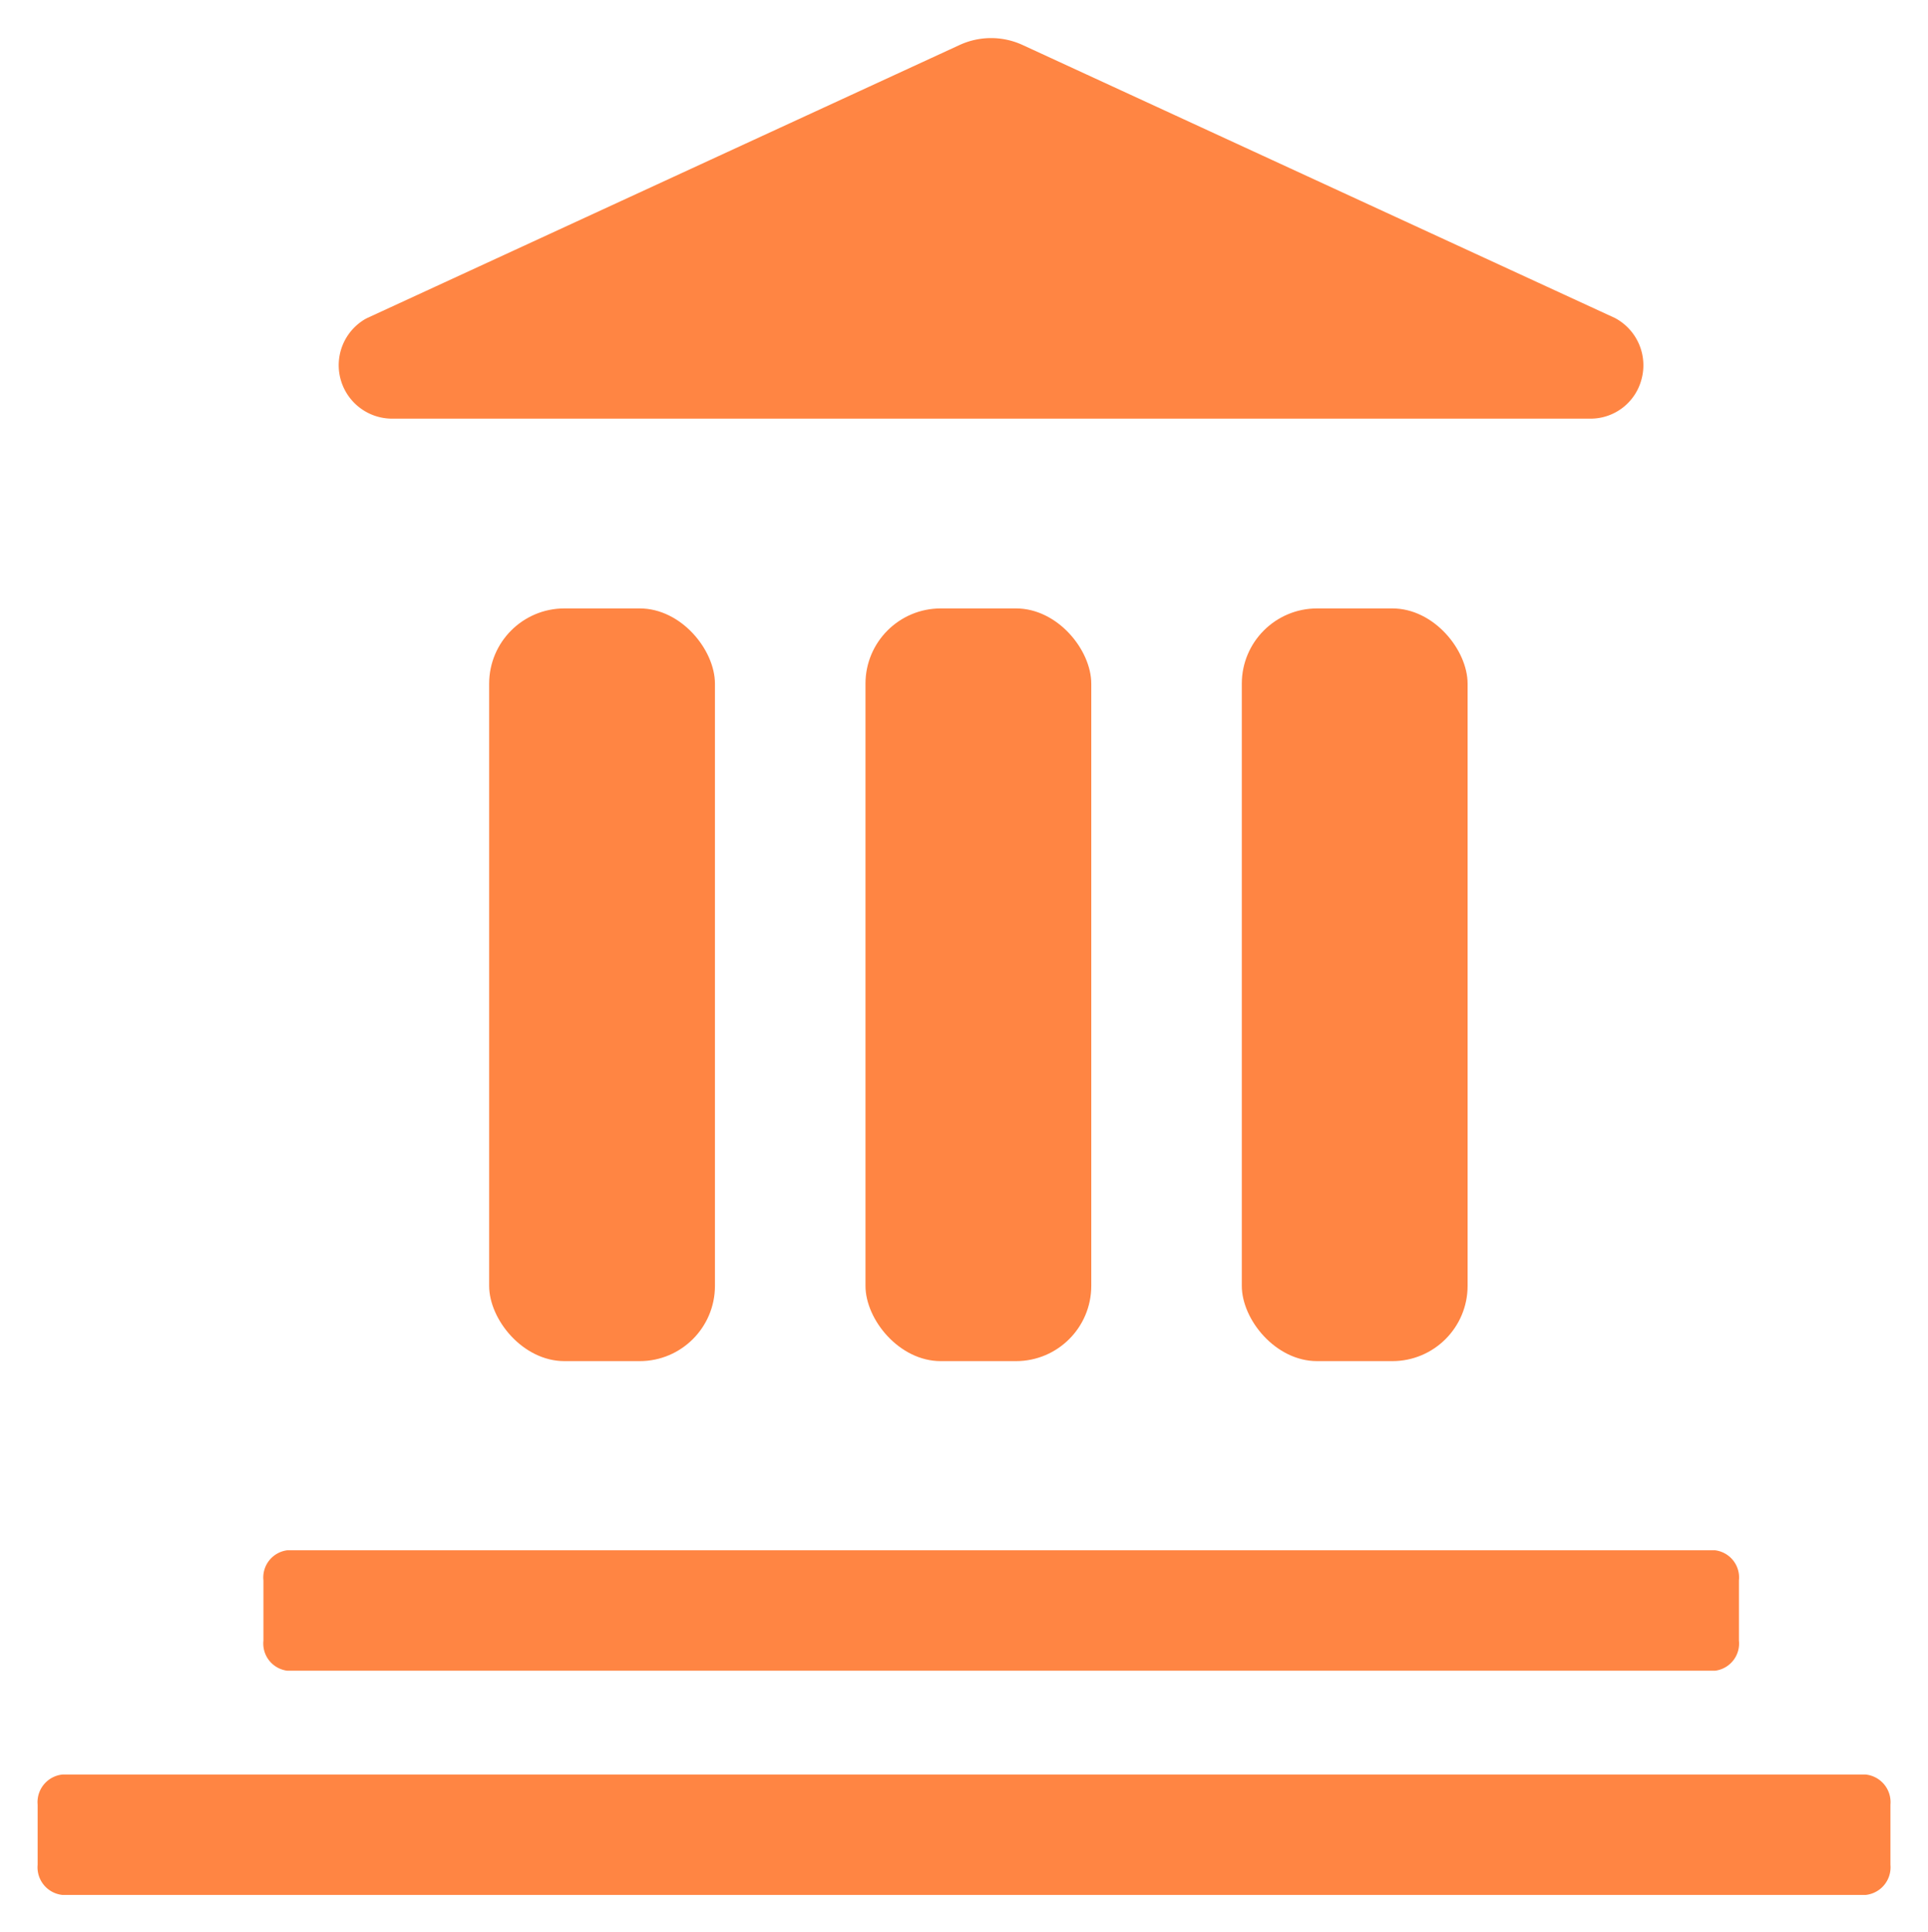 <svg xmlns="http://www.w3.org/2000/svg" width="25.616" height="25.667" viewBox="0 0 25.616 25.667">
  <g id="Finance_icn" data-name="Finance icn" transform="translate(0.758 0.083)">
    <g id="Group_108159" data-name="Group 108159" transform="translate(0 0)">
      <g id="Group_108161" data-name="Group 108161" transform="translate(0 0)">
        <g id="Group_108160" data-name="Group 108160" transform="translate(3.742 0.423)">
          <path id="Path_71605" data-name="Path 71605" d="M10.311,5.056H26.223a.7.7,0,0,0,.686-.524.711.711,0,0,0-.353-.813L18.686.092a1,1,0,0,0-.838,0L9.978,3.719l-.027.014a.71.71,0,0,0,.36,1.323" transform="translate(-9.599 0)" fill="#ff8543" stroke="rgba(0,0,0,0)" stroke-miterlimit="10" stroke-width="1"/>
        </g>
        <path id="Path_71606" data-name="Path 71606" d="M6.619,50.887h18.97a.364.364,0,0,0,.317-.4v-.8a.364.364,0,0,0-.317-.4H6.619a.364.364,0,0,0-.317.4v.8a.364.364,0,0,0,.317.4" transform="translate(-3.56 -28.774)" fill="#ff8543" stroke="rgba(0,0,0,0)" stroke-miterlimit="10" stroke-width="1"/>
        <path id="Path_71607" data-name="Path 71607" d="M24.286,56.768H.331a.369.369,0,0,0-.331.4v.8a.369.369,0,0,0,.331.4H24.286a.369.369,0,0,0,.331-.4v-.8a.369.369,0,0,0-.331-.4" transform="translate(-0.258 -33.276)" fill="#ff8543" stroke="rgba(0,0,0,0)" stroke-miterlimit="10" stroke-width="1"/>
        <g id="Group_111130" data-name="Group 111130" transform="translate(-1.001 0.605)">
          <rect id="Rectangle_39352" data-name="Rectangle 39352" width="3" height="10" rx="1" transform="translate(6.742 7.395)" fill="#ff8543"/>
          <rect id="Rectangle_39353" data-name="Rectangle 39353" width="3" height="10" rx="1" transform="translate(11.742 7.395)" fill="#ff8543"/>
          <rect id="Rectangle_39354" data-name="Rectangle 39354" width="3" height="10" rx="1" transform="translate(16.742 7.395)" fill="#ff8543"/>
        </g>
      </g>
    </g>
  </g>
</svg>
